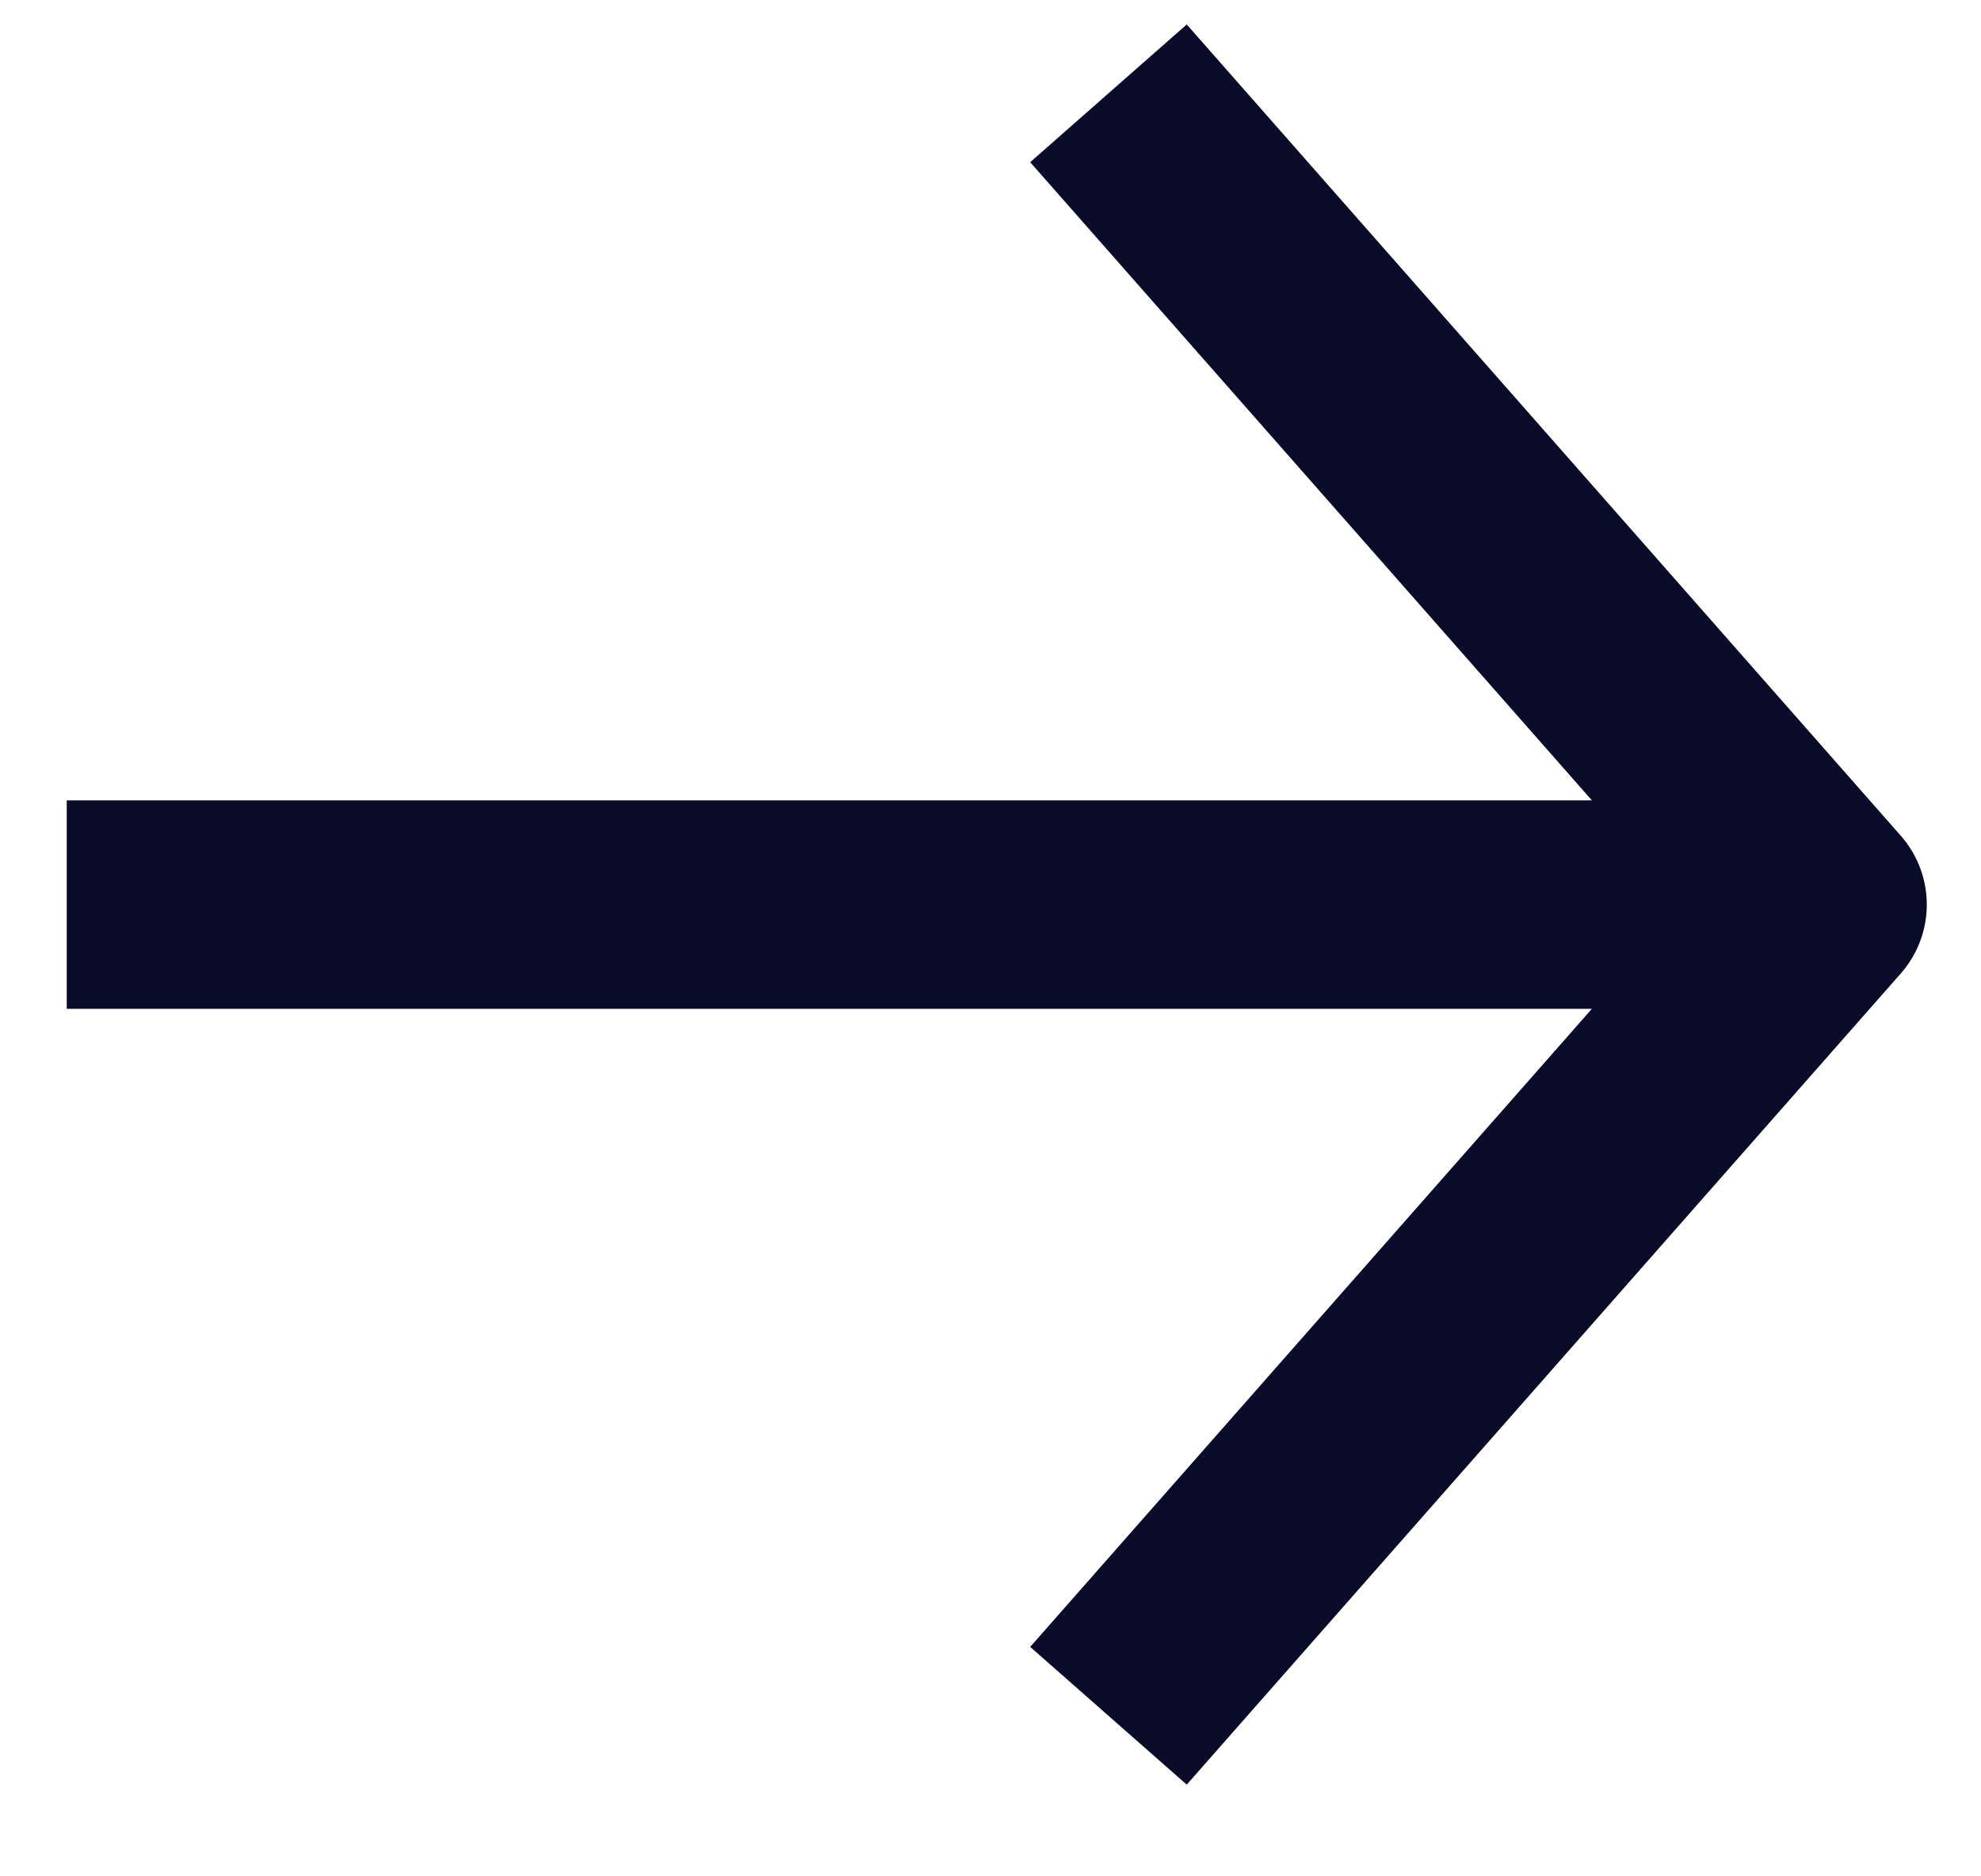 <svg width="19" height="18" viewBox="0 0 19 18" fill="none" xmlns="http://www.w3.org/2000/svg">
<path d="M11.292 1.646L17.48 8.678L11.292 15.709M16.62 8.678H1.64" stroke="#090B29" stroke-width="2" stroke-miterlimit="10" stroke-linecap="square" stroke-linejoin="round"/>
</svg>
